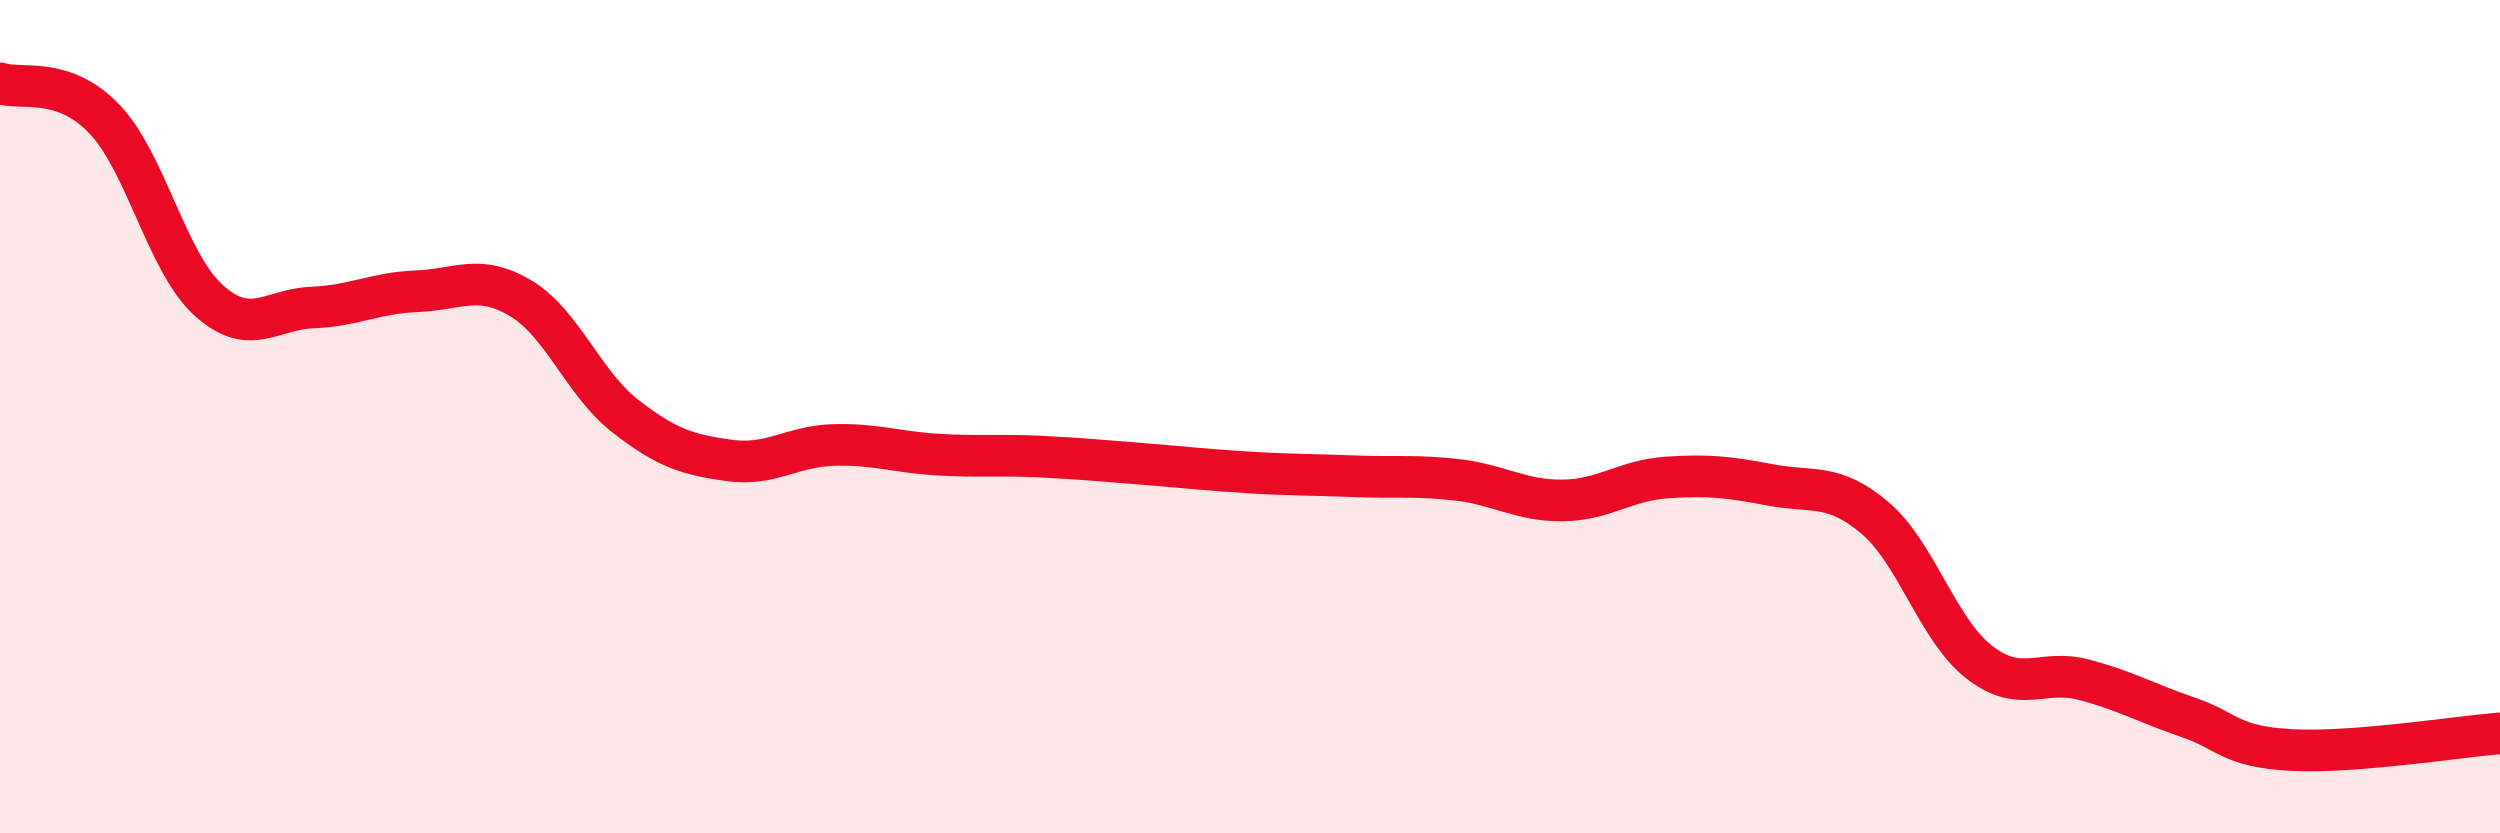 
    <svg width="60" height="20" viewBox="0 0 60 20" xmlns="http://www.w3.org/2000/svg">
      <path
        d="M 0,2 C 0.5,2.17 1.5,1.81 2.5,2.85 C 3.5,3.89 4,6.29 5,7.2 C 6,8.11 6.5,7.42 7.5,7.38 C 8.5,7.34 9,7.03 10,6.99 C 11,6.95 11.5,6.56 12.5,7.16 C 13.5,7.76 14,9.2 15,9.98 C 16,10.76 16.5,10.91 17.5,11.05 C 18.5,11.19 19,10.71 20,10.68 C 21,10.65 21.5,10.85 22.5,10.91 C 23.5,10.97 24,10.91 25,10.96 C 26,11.01 26.5,11.06 27.5,11.14 C 28.5,11.22 29,11.28 30,11.34 C 31,11.4 31.5,11.39 32.5,11.43 C 33.5,11.47 34,11.4 35,11.52 C 36,11.64 36.5,12.02 37.5,12.01 C 38.5,12 39,11.53 40,11.46 C 41,11.39 41.5,11.45 42.5,11.64 C 43.5,11.83 44,11.58 45,12.43 C 46,13.28 46.5,15.11 47.5,15.89 C 48.5,16.67 49,16.05 50,16.31 C 51,16.57 51.5,16.87 52.5,17.21 C 53.5,17.55 53.5,17.92 55,18 C 56.5,18.08 59,17.68 60,17.6L60 20L0 20Z"
        fill="#EB0A25"
        opacity="0.1"
        stroke-linecap="round"
        stroke-linejoin="round"
      />
      <path
        d="M 0,2 C 0.5,2.17 1.5,1.81 2.5,2.85 C 3.5,3.89 4,6.29 5,7.2 C 6,8.11 6.5,7.42 7.5,7.38 C 8.5,7.34 9,7.03 10,6.99 C 11,6.95 11.5,6.56 12.5,7.16 C 13.5,7.76 14,9.2 15,9.98 C 16,10.76 16.5,10.91 17.5,11.05 C 18.5,11.19 19,10.71 20,10.68 C 21,10.65 21.5,10.85 22.5,10.91 C 23.5,10.97 24,10.91 25,10.96 C 26,11.01 26.5,11.06 27.5,11.14 C 28.5,11.22 29,11.28 30,11.34 C 31,11.4 31.5,11.39 32.5,11.43 C 33.5,11.47 34,11.4 35,11.52 C 36,11.64 36.5,12.02 37.5,12.01 C 38.5,12 39,11.53 40,11.46 C 41,11.39 41.5,11.45 42.5,11.64 C 43.5,11.83 44,11.58 45,12.43 C 46,13.28 46.5,15.11 47.5,15.89 C 48.5,16.67 49,16.05 50,16.31 C 51,16.57 51.5,16.87 52.5,17.21 C 53.5,17.55 53.5,17.92 55,18 C 56.5,18.08 59,17.68 60,17.6"
        stroke="#EB0A25"
        stroke-width="1"
        fill="none"
        stroke-linecap="round"
        stroke-linejoin="round"
      />
    </svg>
  